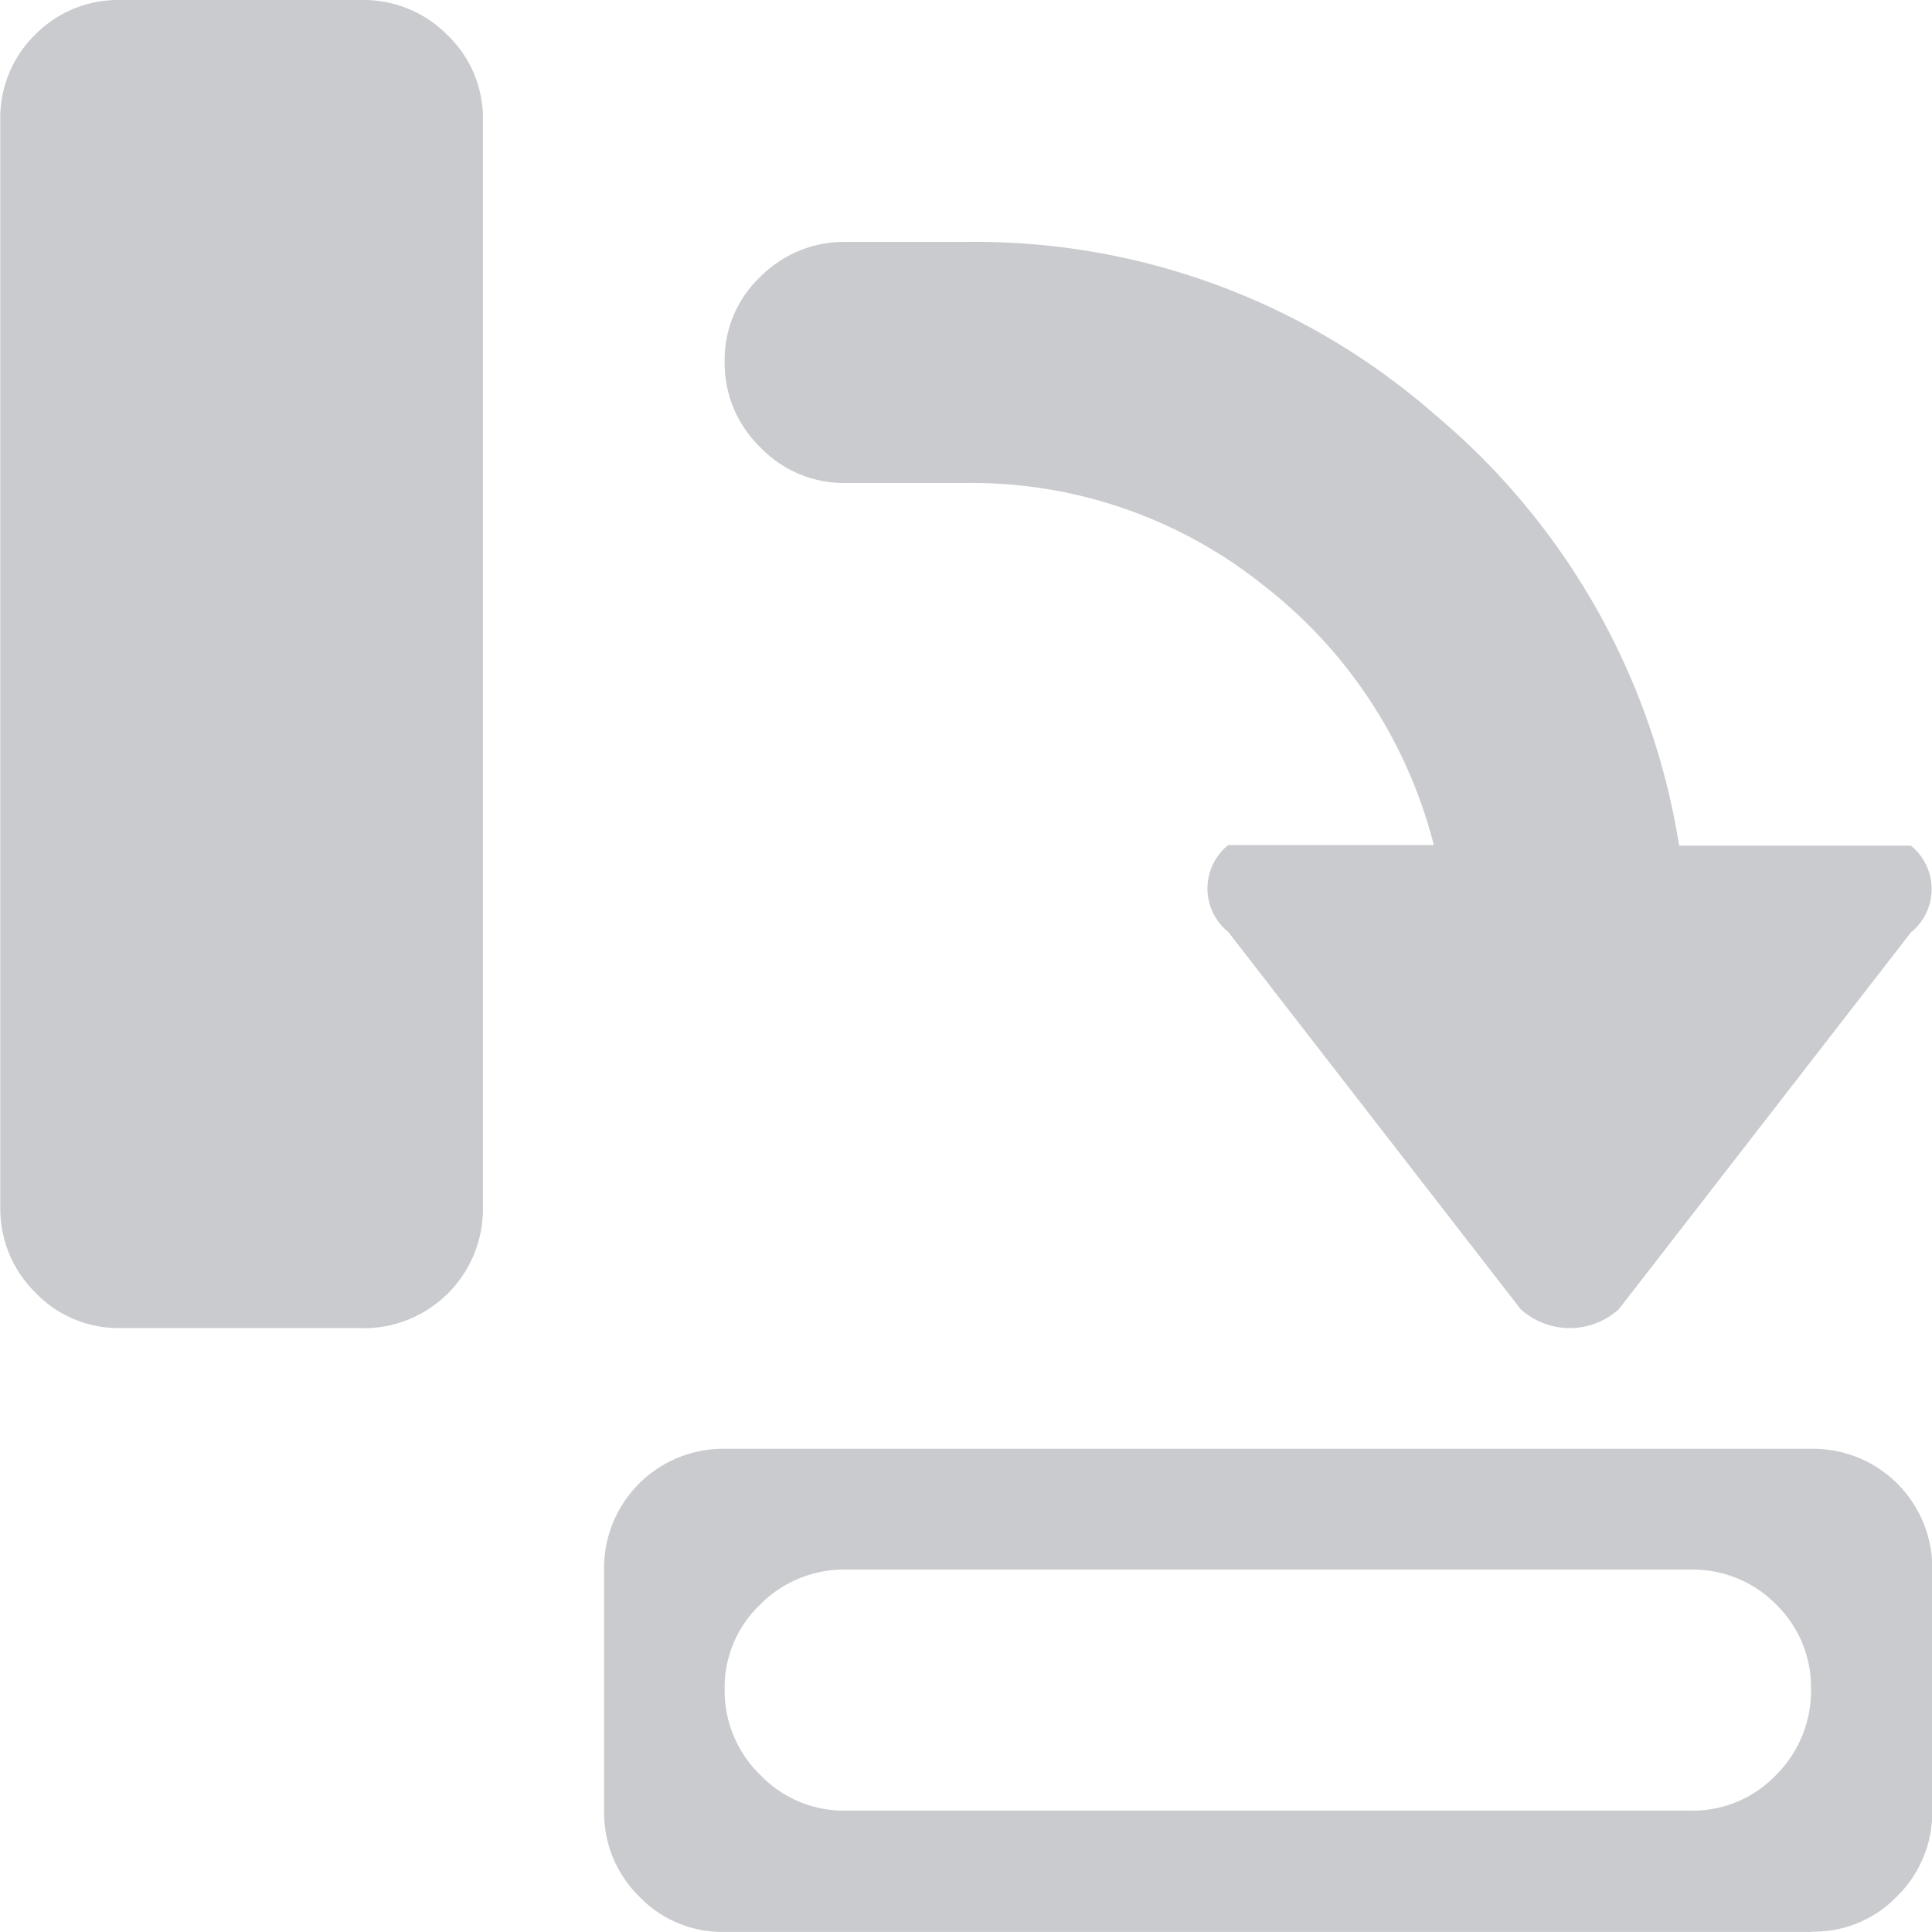 <svg xmlns="http://www.w3.org/2000/svg" width="27.08" height="27.079" viewBox="0 0 27.08 27.079"><path d="M25.4,27.079H10.172a1.614,1.614,0,0,1-1.2-.5,1.647,1.647,0,0,1-.489-1.19V22a1.671,1.671,0,0,1,1.693-1.693H25.4A1.671,1.671,0,0,1,27.1,22v3.385a1.647,1.647,0,0,1-.489,1.19,1.614,1.614,0,0,1-1.2.5ZM23.711,22H11.863a1.647,1.647,0,0,0-1.19.489,1.6,1.6,0,0,0-.5,1.19,1.643,1.643,0,0,0,.5,1.2,1.622,1.622,0,0,0,1.19.5H23.711a1.614,1.614,0,0,0,1.2-.5,1.663,1.663,0,0,0,.489-1.2,1.618,1.618,0,0,0-.489-1.19A1.639,1.639,0,0,0,23.711,22Zm-1.005-3.649a1.026,1.026,0,0,1-1.375,0l-4.1-5.289a.782.782,0,0,1,0-1.217h2.882A6.693,6.693,0,0,0,17.72,8.2,6.54,6.54,0,0,0,13.555,6.77H11.863a1.626,1.626,0,0,1-1.19-.5,1.641,1.641,0,0,1-.5-1.2,1.6,1.6,0,0,1,.5-1.19,1.651,1.651,0,0,1,1.19-.489h1.693a9.773,9.773,0,0,1,6.572,2.42,9.9,9.9,0,0,1,3.424,6.042H26.8a.782.782,0,0,1,0,1.217Zm-17.612.264H1.709a1.614,1.614,0,0,1-1.2-.5,1.647,1.647,0,0,1-.489-1.19V1.693A1.635,1.635,0,0,1,.505.489,1.636,1.636,0,0,1,1.709,0H5.095a1.647,1.647,0,0,1,1.19.489,1.614,1.614,0,0,1,.5,1.2V16.924a1.671,1.671,0,0,1-1.693,1.693Z" transform="translate(-0.016)" fill="#c9cbce"/></svg>